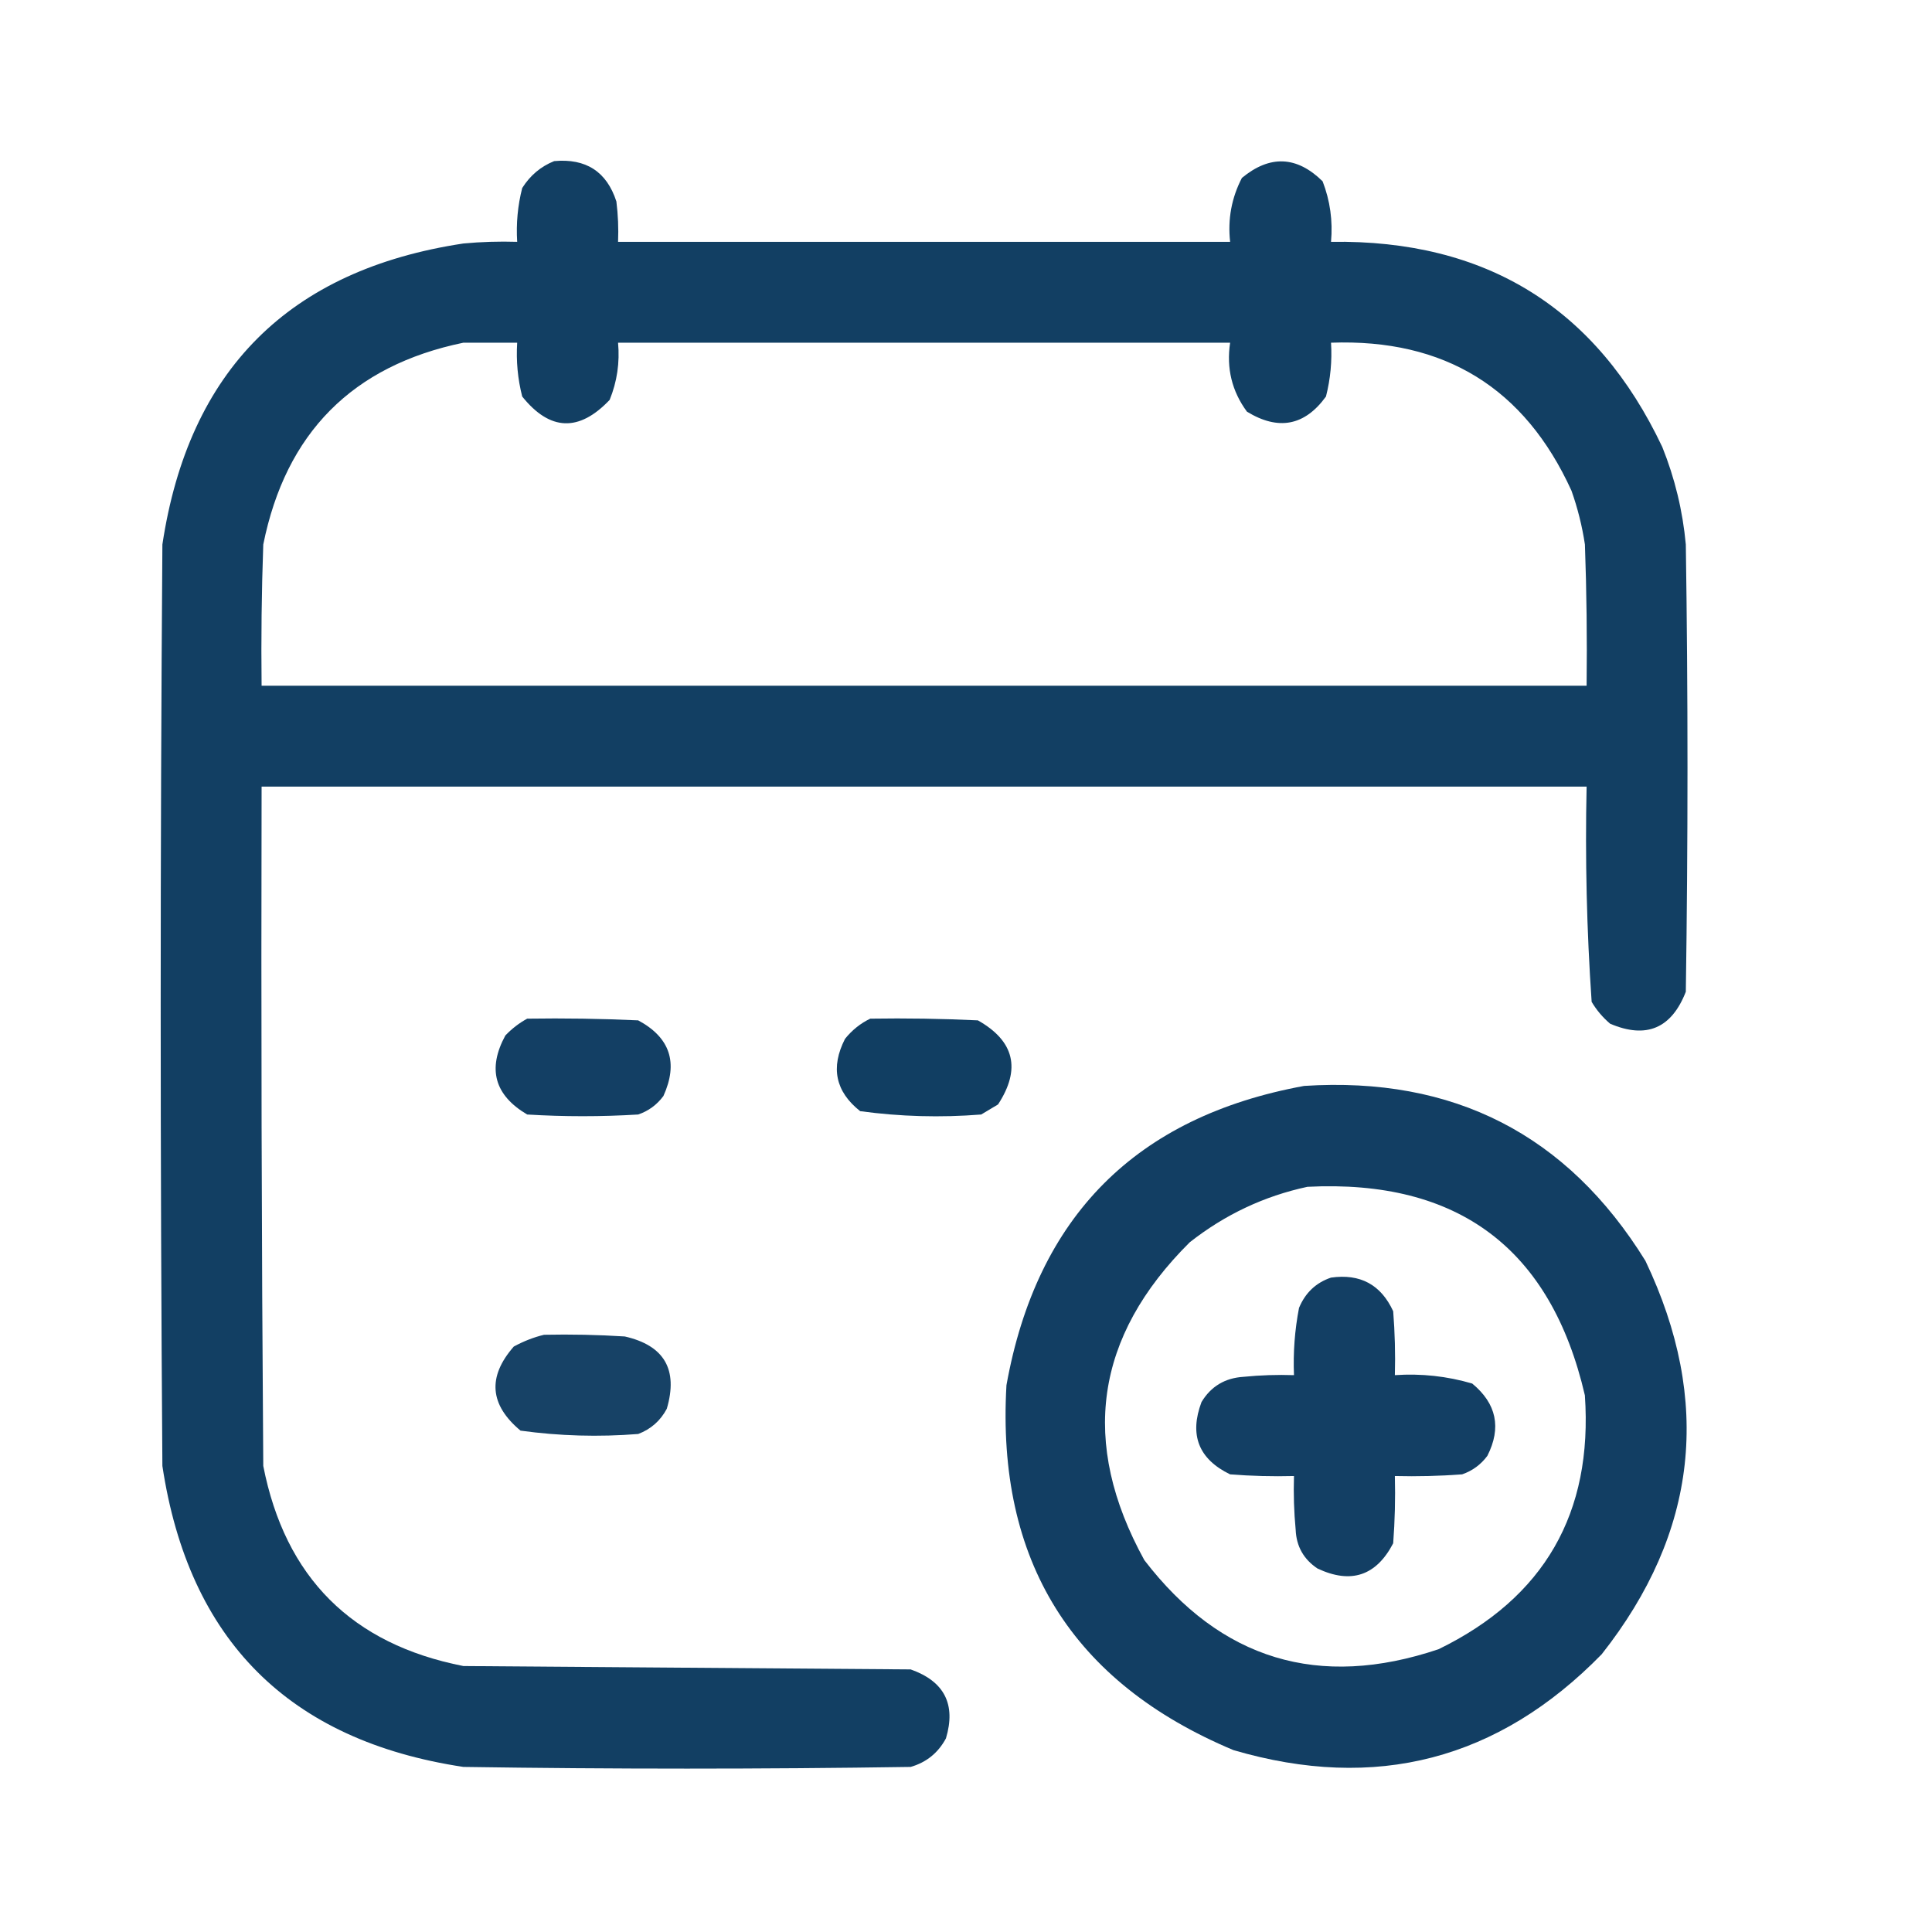 <svg width="97" height="97" viewBox="0 0 97 97" fill="none" xmlns="http://www.w3.org/2000/svg">
<path opacity="0.96" fill-rule="evenodd" clip-rule="evenodd" d="M27.823 8.089C29.42 7.942 30.461 8.618 30.947 10.115C31.031 10.788 31.059 11.463 31.031 12.141C41.275 12.141 51.518 12.141 61.761 12.141C61.635 11.006 61.832 9.937 62.352 8.933C63.757 7.772 65.108 7.828 66.404 9.102C66.781 10.076 66.921 11.089 66.827 12.141C74.611 12.027 80.154 15.46 83.458 22.441C84.09 24.014 84.484 25.646 84.64 27.337C84.752 34.822 84.752 42.308 84.64 49.793C83.921 51.636 82.655 52.171 80.841 51.398C80.468 51.081 80.158 50.715 79.912 50.3C79.665 46.709 79.58 43.107 79.659 39.494C57.484 39.494 35.309 39.494 13.134 39.494C13.106 50.863 13.134 62.232 13.218 73.601C14.316 79.201 17.664 82.549 23.265 83.647C30.75 83.703 38.236 83.76 45.721 83.816C47.413 84.414 48.004 85.568 47.494 87.277C47.103 88.006 46.512 88.484 45.721 88.712C38.236 88.825 30.75 88.825 23.265 88.712C14.513 87.39 9.475 82.352 8.153 73.601C8.04 58.179 8.04 42.758 8.153 27.337C9.475 18.585 14.513 13.548 23.265 12.225C24.163 12.141 25.064 12.113 25.966 12.141C25.909 11.224 25.993 10.323 26.219 9.439C26.618 8.807 27.153 8.357 27.823 8.089ZM23.265 17.206C24.165 17.206 25.066 17.206 25.966 17.206C25.909 18.123 25.993 19.024 26.219 19.908C27.609 21.642 29.072 21.698 30.609 20.077C30.982 19.16 31.122 18.203 31.031 17.206C41.275 17.206 51.518 17.206 61.761 17.206C61.568 18.489 61.85 19.642 62.605 20.668C64.183 21.633 65.506 21.38 66.573 19.908C66.799 19.024 66.884 18.123 66.827 17.206C72.525 17 76.549 19.477 78.899 24.636C79.21 25.514 79.435 26.414 79.574 27.337C79.659 29.7 79.687 32.064 79.659 34.428C57.484 34.428 35.309 34.428 13.134 34.428C13.106 32.064 13.134 29.7 13.218 27.337C14.346 21.735 17.695 18.358 23.265 17.206Z" fill="#09375D"/>
<path opacity="0.957" fill-rule="evenodd" clip-rule="evenodd" d="M26.469 51.144C28.328 51.116 30.185 51.144 32.041 51.229C33.643 52.09 34.065 53.356 33.308 55.028C32.977 55.473 32.554 55.782 32.041 55.956C30.184 56.069 28.327 56.069 26.469 55.956C24.827 54.988 24.462 53.665 25.372 51.989C25.704 51.642 26.07 51.361 26.469 51.144Z" fill="#09375D"/>
<path opacity="0.961" fill-rule="evenodd" clip-rule="evenodd" d="M43.693 51.144C45.495 51.116 47.296 51.144 49.096 51.229C50.932 52.266 51.269 53.673 50.109 55.45C49.827 55.619 49.546 55.788 49.264 55.956C47.222 56.118 45.196 56.062 43.186 55.788C41.944 54.805 41.69 53.595 42.426 52.157C42.783 51.715 43.205 51.377 43.693 51.144Z" fill="#09375D"/>
<path opacity="0.959" fill-rule="evenodd" clip-rule="evenodd" d="M65.474 54.521C72.975 54.036 78.687 56.962 82.611 63.301C85.972 70.354 85.24 76.939 80.416 83.056C75.235 88.359 69.072 89.963 61.928 87.868C53.825 84.471 50.026 78.364 50.531 69.548C52.052 61.076 57.033 56.067 65.474 54.521ZM65.642 59.586C73.221 59.203 77.864 62.693 79.572 70.055C79.979 75.969 77.531 80.218 72.227 82.802C66.217 84.825 61.292 83.334 57.453 78.328C54.205 72.426 54.965 67.108 59.733 62.372C61.499 60.982 63.469 60.053 65.642 59.586Z" fill="#09375D"/>
<path opacity="0.956" fill-rule="evenodd" clip-rule="evenodd" d="M66.825 64.145C68.293 63.937 69.334 64.499 69.948 65.834C70.032 66.902 70.061 67.971 70.032 69.042C71.359 68.952 72.653 69.093 73.916 69.464C75.137 70.472 75.391 71.681 74.676 73.094C74.349 73.534 73.927 73.844 73.409 74.023C72.285 74.107 71.16 74.135 70.032 74.107C70.061 75.234 70.032 76.36 69.948 77.484C69.096 79.119 67.829 79.541 66.149 78.751C65.454 78.288 65.088 77.641 65.052 76.809C64.967 75.91 64.939 75.01 64.967 74.107C63.896 74.135 62.827 74.107 61.759 74.023C60.181 73.257 59.702 72.047 60.324 70.393C60.798 69.606 61.502 69.184 62.434 69.126C63.277 69.042 64.121 69.014 64.967 69.042C64.921 67.906 65.005 66.78 65.22 65.665C65.536 64.906 66.071 64.4 66.825 64.145Z" fill="#09375D"/>
<path opacity="0.941" fill-rule="evenodd" clip-rule="evenodd" d="M27.315 67.015C28.667 66.987 30.018 67.015 31.368 67.1C33.353 67.551 34.056 68.761 33.478 70.73C33.159 71.331 32.681 71.753 32.043 71.996C30.061 72.154 28.091 72.098 26.134 71.828C24.579 70.531 24.467 69.124 25.796 67.606C26.296 67.335 26.802 67.138 27.315 67.015Z" fill="#09375D"/>
</svg>
